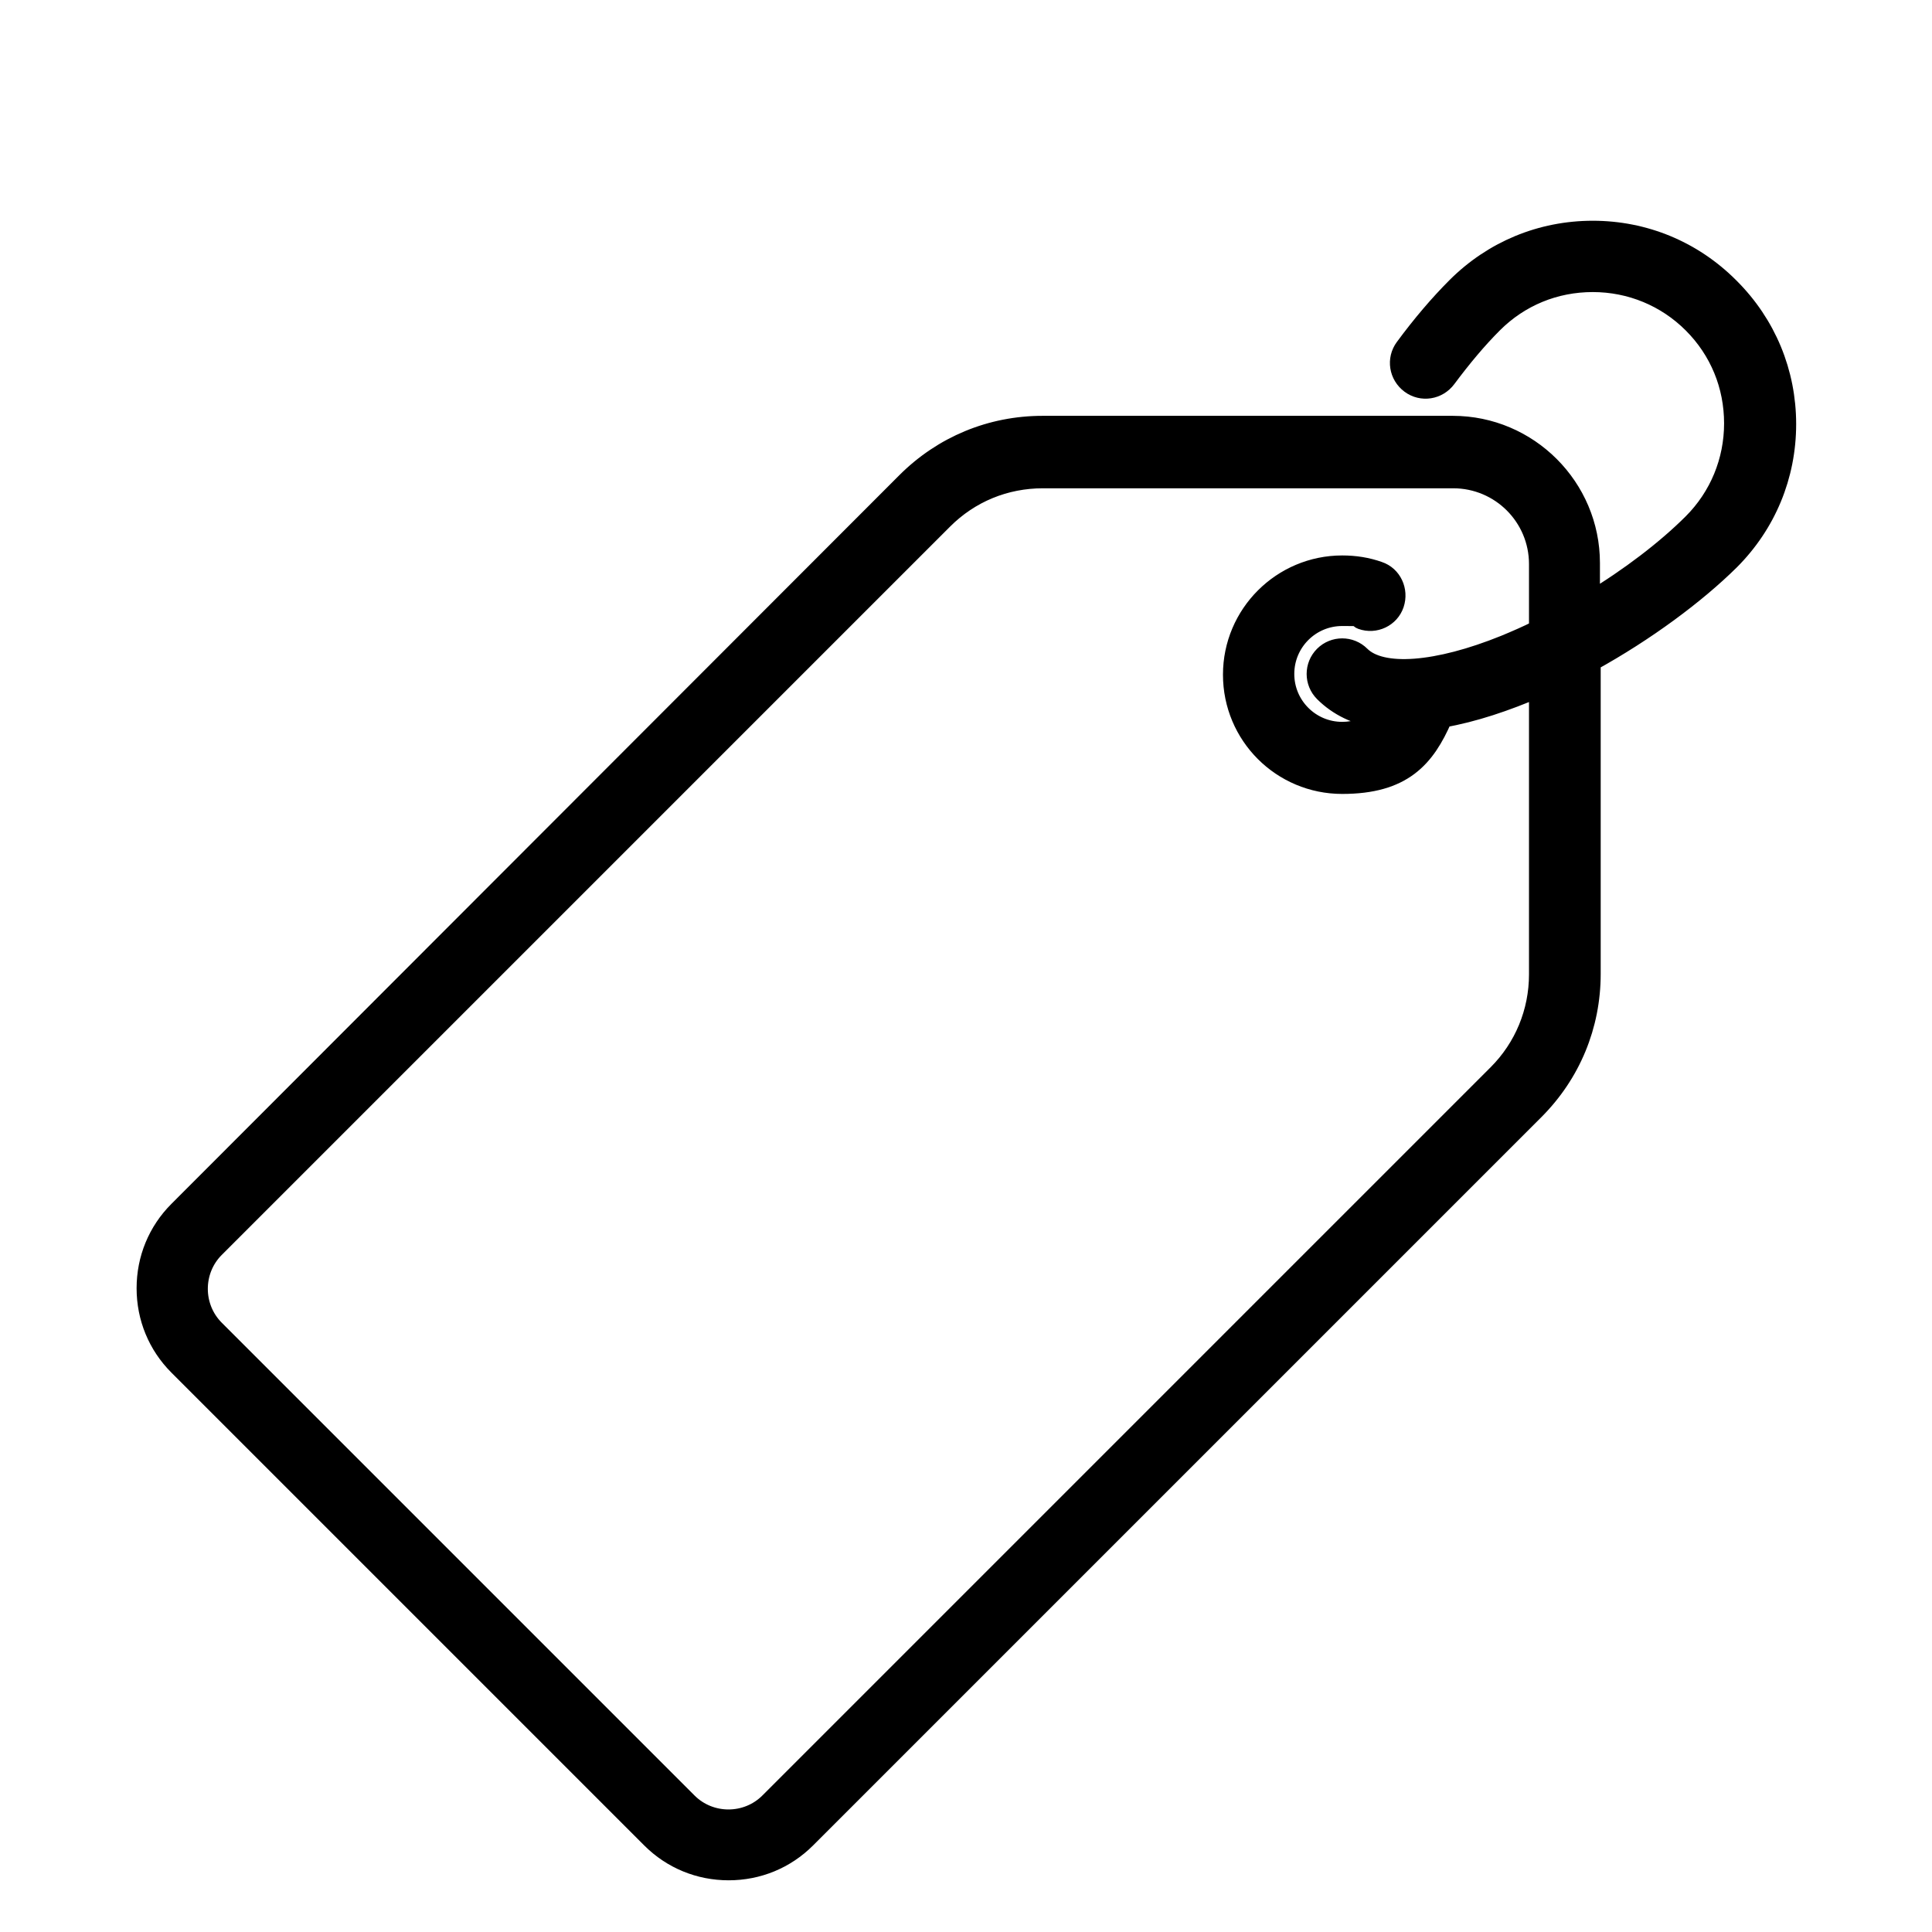 <svg viewBox="0 0 512 512" version="1.1" xmlns="http://www.w3.org/2000/svg" id="Layer_1">
  
  <defs>
    <style>
      .st0 {
        stroke: #000;
        stroke-miterlimit: 10;
        stroke-width: 5px;
      }
    </style>
  </defs>
  <path d="M458.3,76c-9.7-9.7-22.5-15-36.2-15s-26.5,5.3-36.2,15c-4.6,4.6-9.2,10-13.7,16.1-2.3,3.1-1.6,7.4,1.5,9.7,3.1,2.3,7.4,1.6,9.7-1.5,4.1-5.5,8.2-10.4,12.3-14.5,7.1-7.1,16.4-10.9,26.4-10.9s19.4,3.9,26.4,10.9c7.1,7.1,10.9,16.4,10.9,26.4s-3.9,19.4-10.9,26.4-16.7,14.4-27,20.6v-10c0-20.1-16.4-36.5-36.5-36.5h-108.7c-13.7,0-26.5,5.3-36.2,15L47.2,320.8c-5.5,5.5-8.5,12.8-8.5,20.6s3,15.1,8.5,20.6l125.3,125.3c5.5,5.5,12.8,8.5,20.6,8.5s15.1-3,20.6-8.5l193-193c9.7-9.7,15-22.5,15-36.2v-82.7c14.5-8,27.8-17.9,36.8-26.8,9.7-9.7,15-22.5,15-36.2s-5.3-26.5-15-36.2l-.2-.2ZM407.7,166.8c-3,1.5-6,2.8-8.9,4-18,7.3-32.7,8.4-38.2,2.9-2.7-2.7-7.1-2.7-9.8,0-2.7,2.7-2.7,7.1,0,9.8,3.8,3.8,8.7,6.1,14.4,7-2.6,2.1-6,3.3-9.5,3.3-8.4,0-15.2-6.8-15.2-15.2s6.8-15.2,15.2-15.2,3.4.3,5.1.9c3.6,1.3,7.6-.6,8.8-4.2s-.6-7.6-4.2-8.8c-3.1-1.1-6.3-1.6-9.7-1.6-16,0-29.1,13-29.1,29.1s13,29.1,29.1,29.1,22.1-7,26.7-17.6c8.1-1.4,16.7-4.3,25.3-8v75.9c0,10-3.9,19.4-10.9,26.4l-193,193c-5.9,5.9-15.6,5.9-21.5,0l-125.3-125.3c-5.9-5.9-5.9-15.6,0-21.5l193-193c7.1-7.1,16.4-10.9,26.4-10.9h108.7c12.5,0,22.6,10.1,22.6,22.6v17.6h0v-.3Z" class="st0"></path>
</svg>